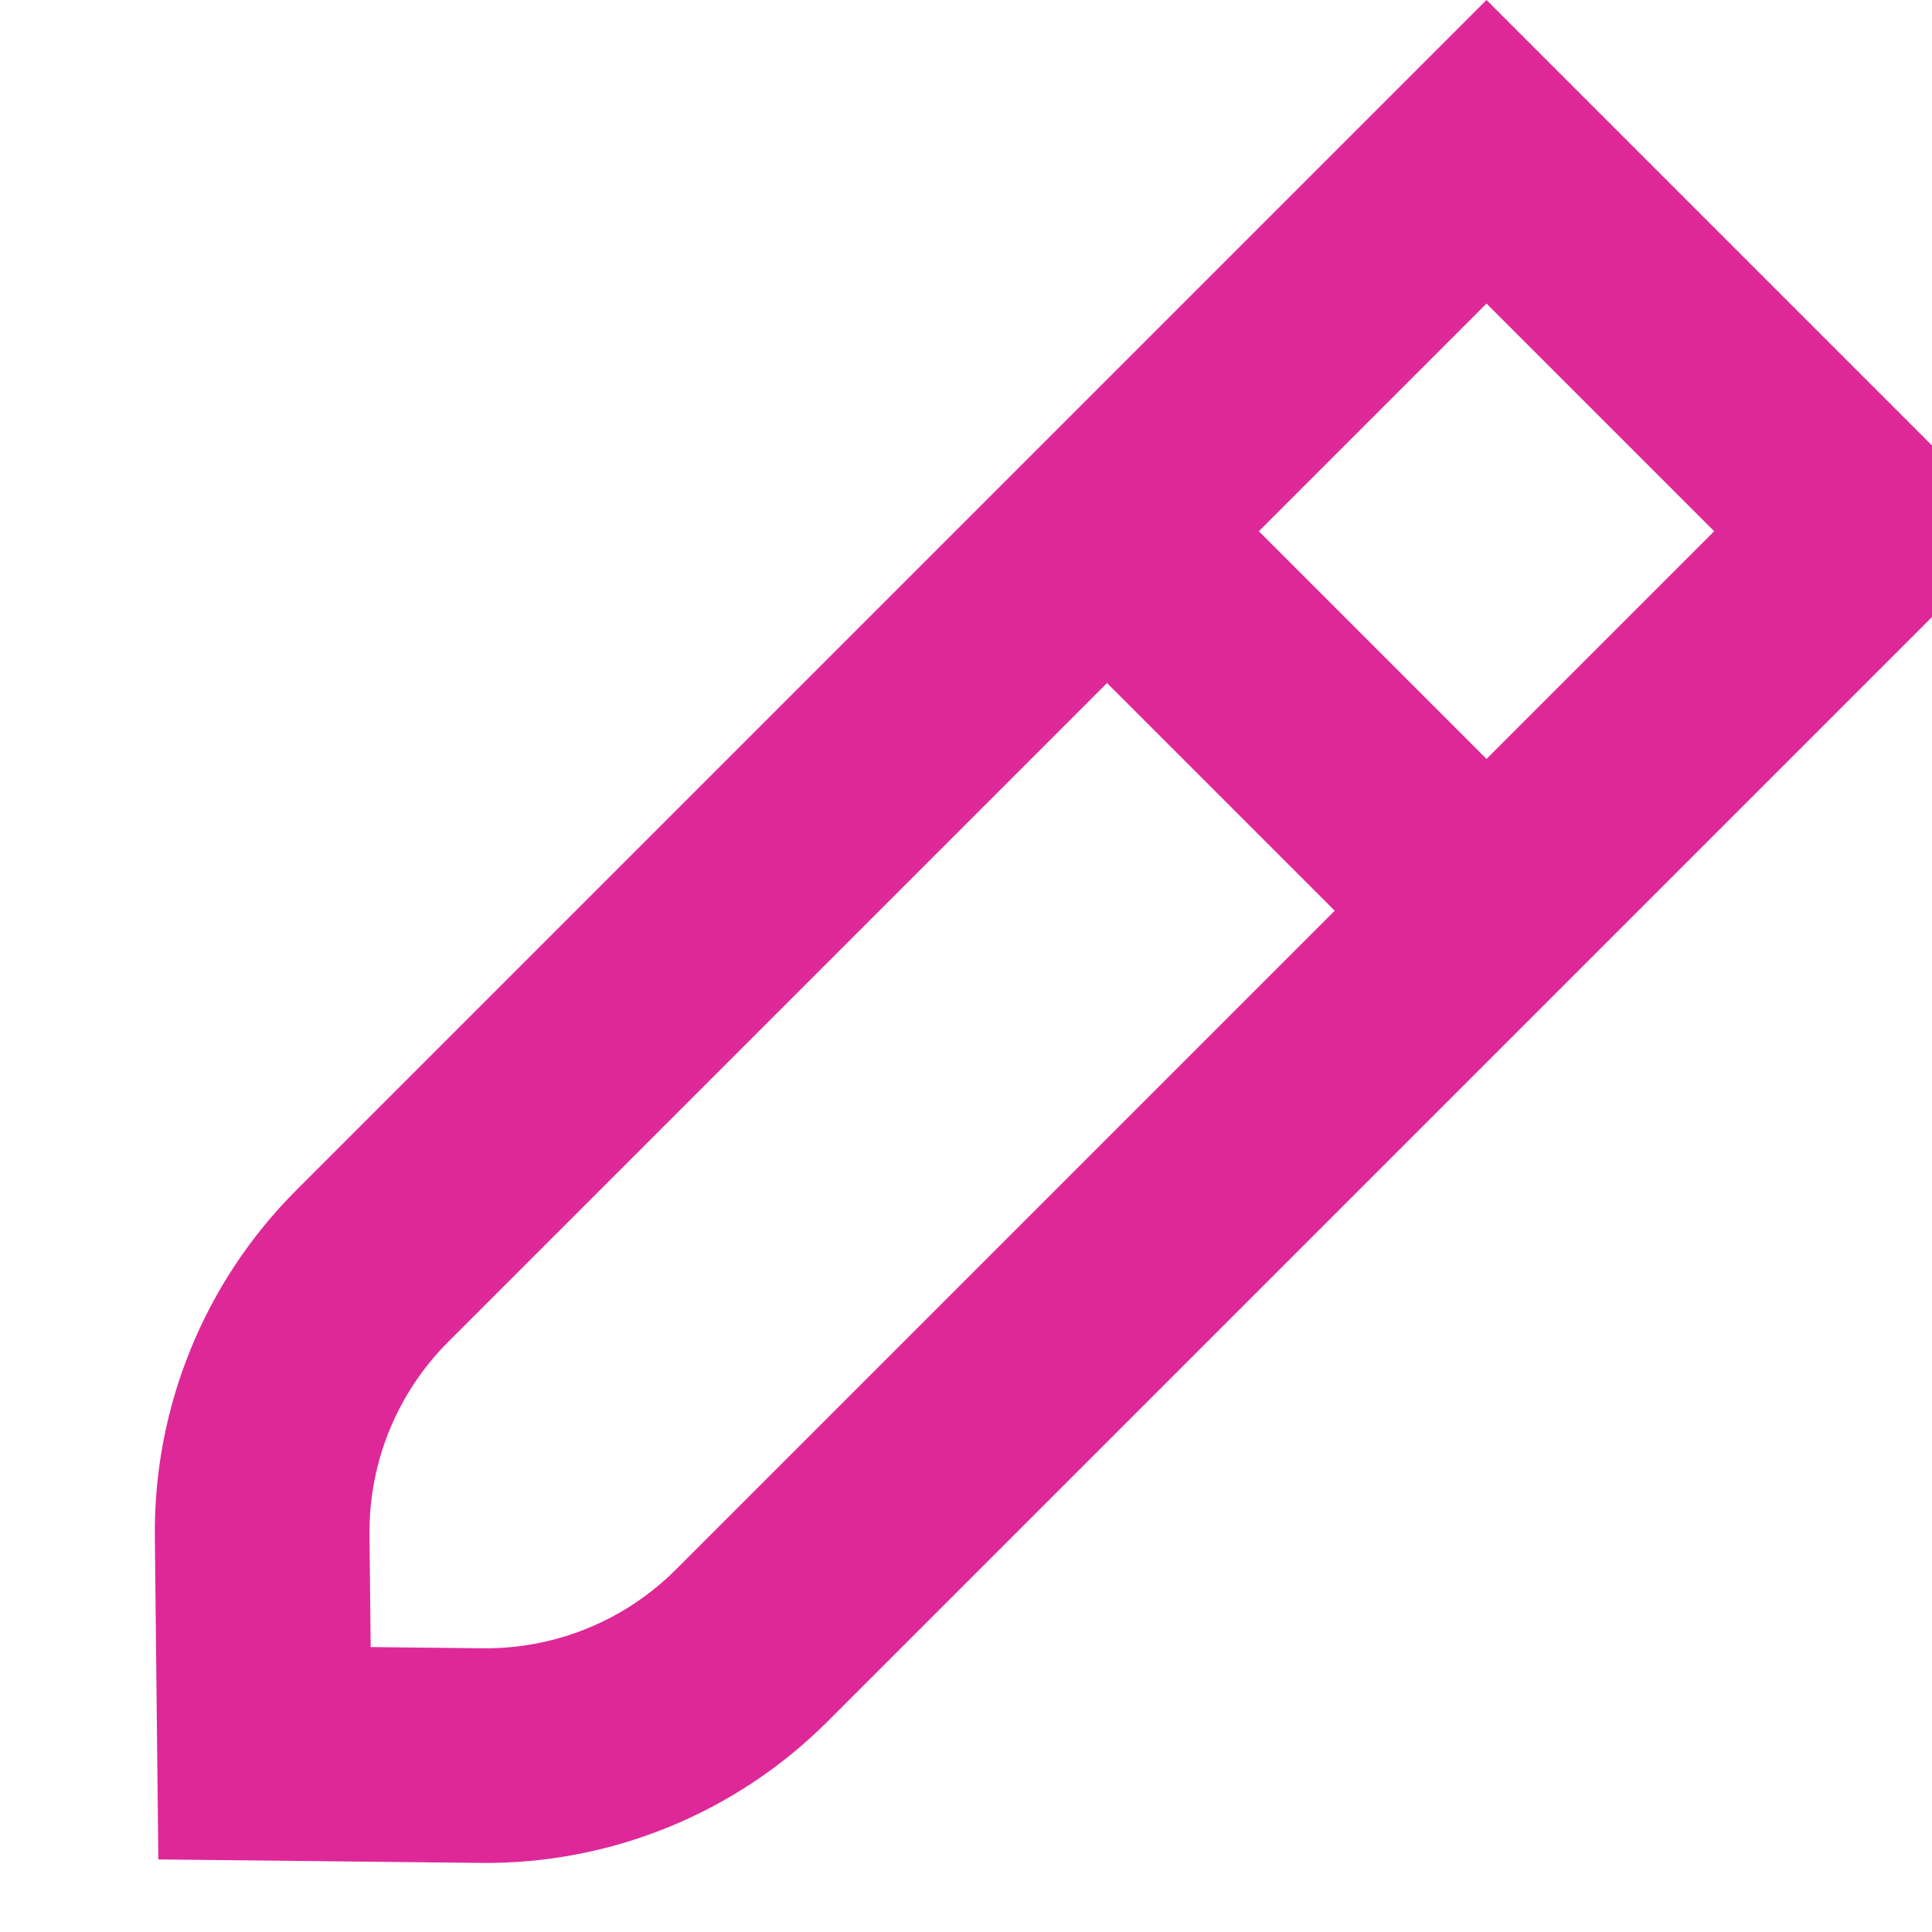 <?xml version="1.0" encoding="UTF-8"?>
<svg width="18px" height="18px" viewBox="5 6 18 18" version="1.1" xmlns="http://www.w3.org/2000/svg" xml="http://www.w3.org/1999/xlink">
        <path d="M2,7.414 L2,16.096 C2,16.768 2.271,17.412 2.751,17.883 L3.5,18.616 L4.249,17.883 C4.729,17.412 5,16.768 5,16.096 L5,7.414 L2,7.414 Z M2,5.414 L5,5.414 L5,2.414 L2,2.414 L2,5.414 Z M3.41060513e-12,0.414 L7,0.414 L7,16.096 C7,17.306 6.513,18.465 5.648,19.312 L3.5,21.414 L1.352,19.312 C0.487,18.465 3.41060513e-12,17.306 3.41060513e-12,16.096 L3.41060513e-12,0.414 Z" id="path-1" fill="#DE2898" transform="translate(13.839, 15.96) rotate(-315) translate(-13.839, -15.96) translate(10.339, 4.96)"></path>
</svg>
